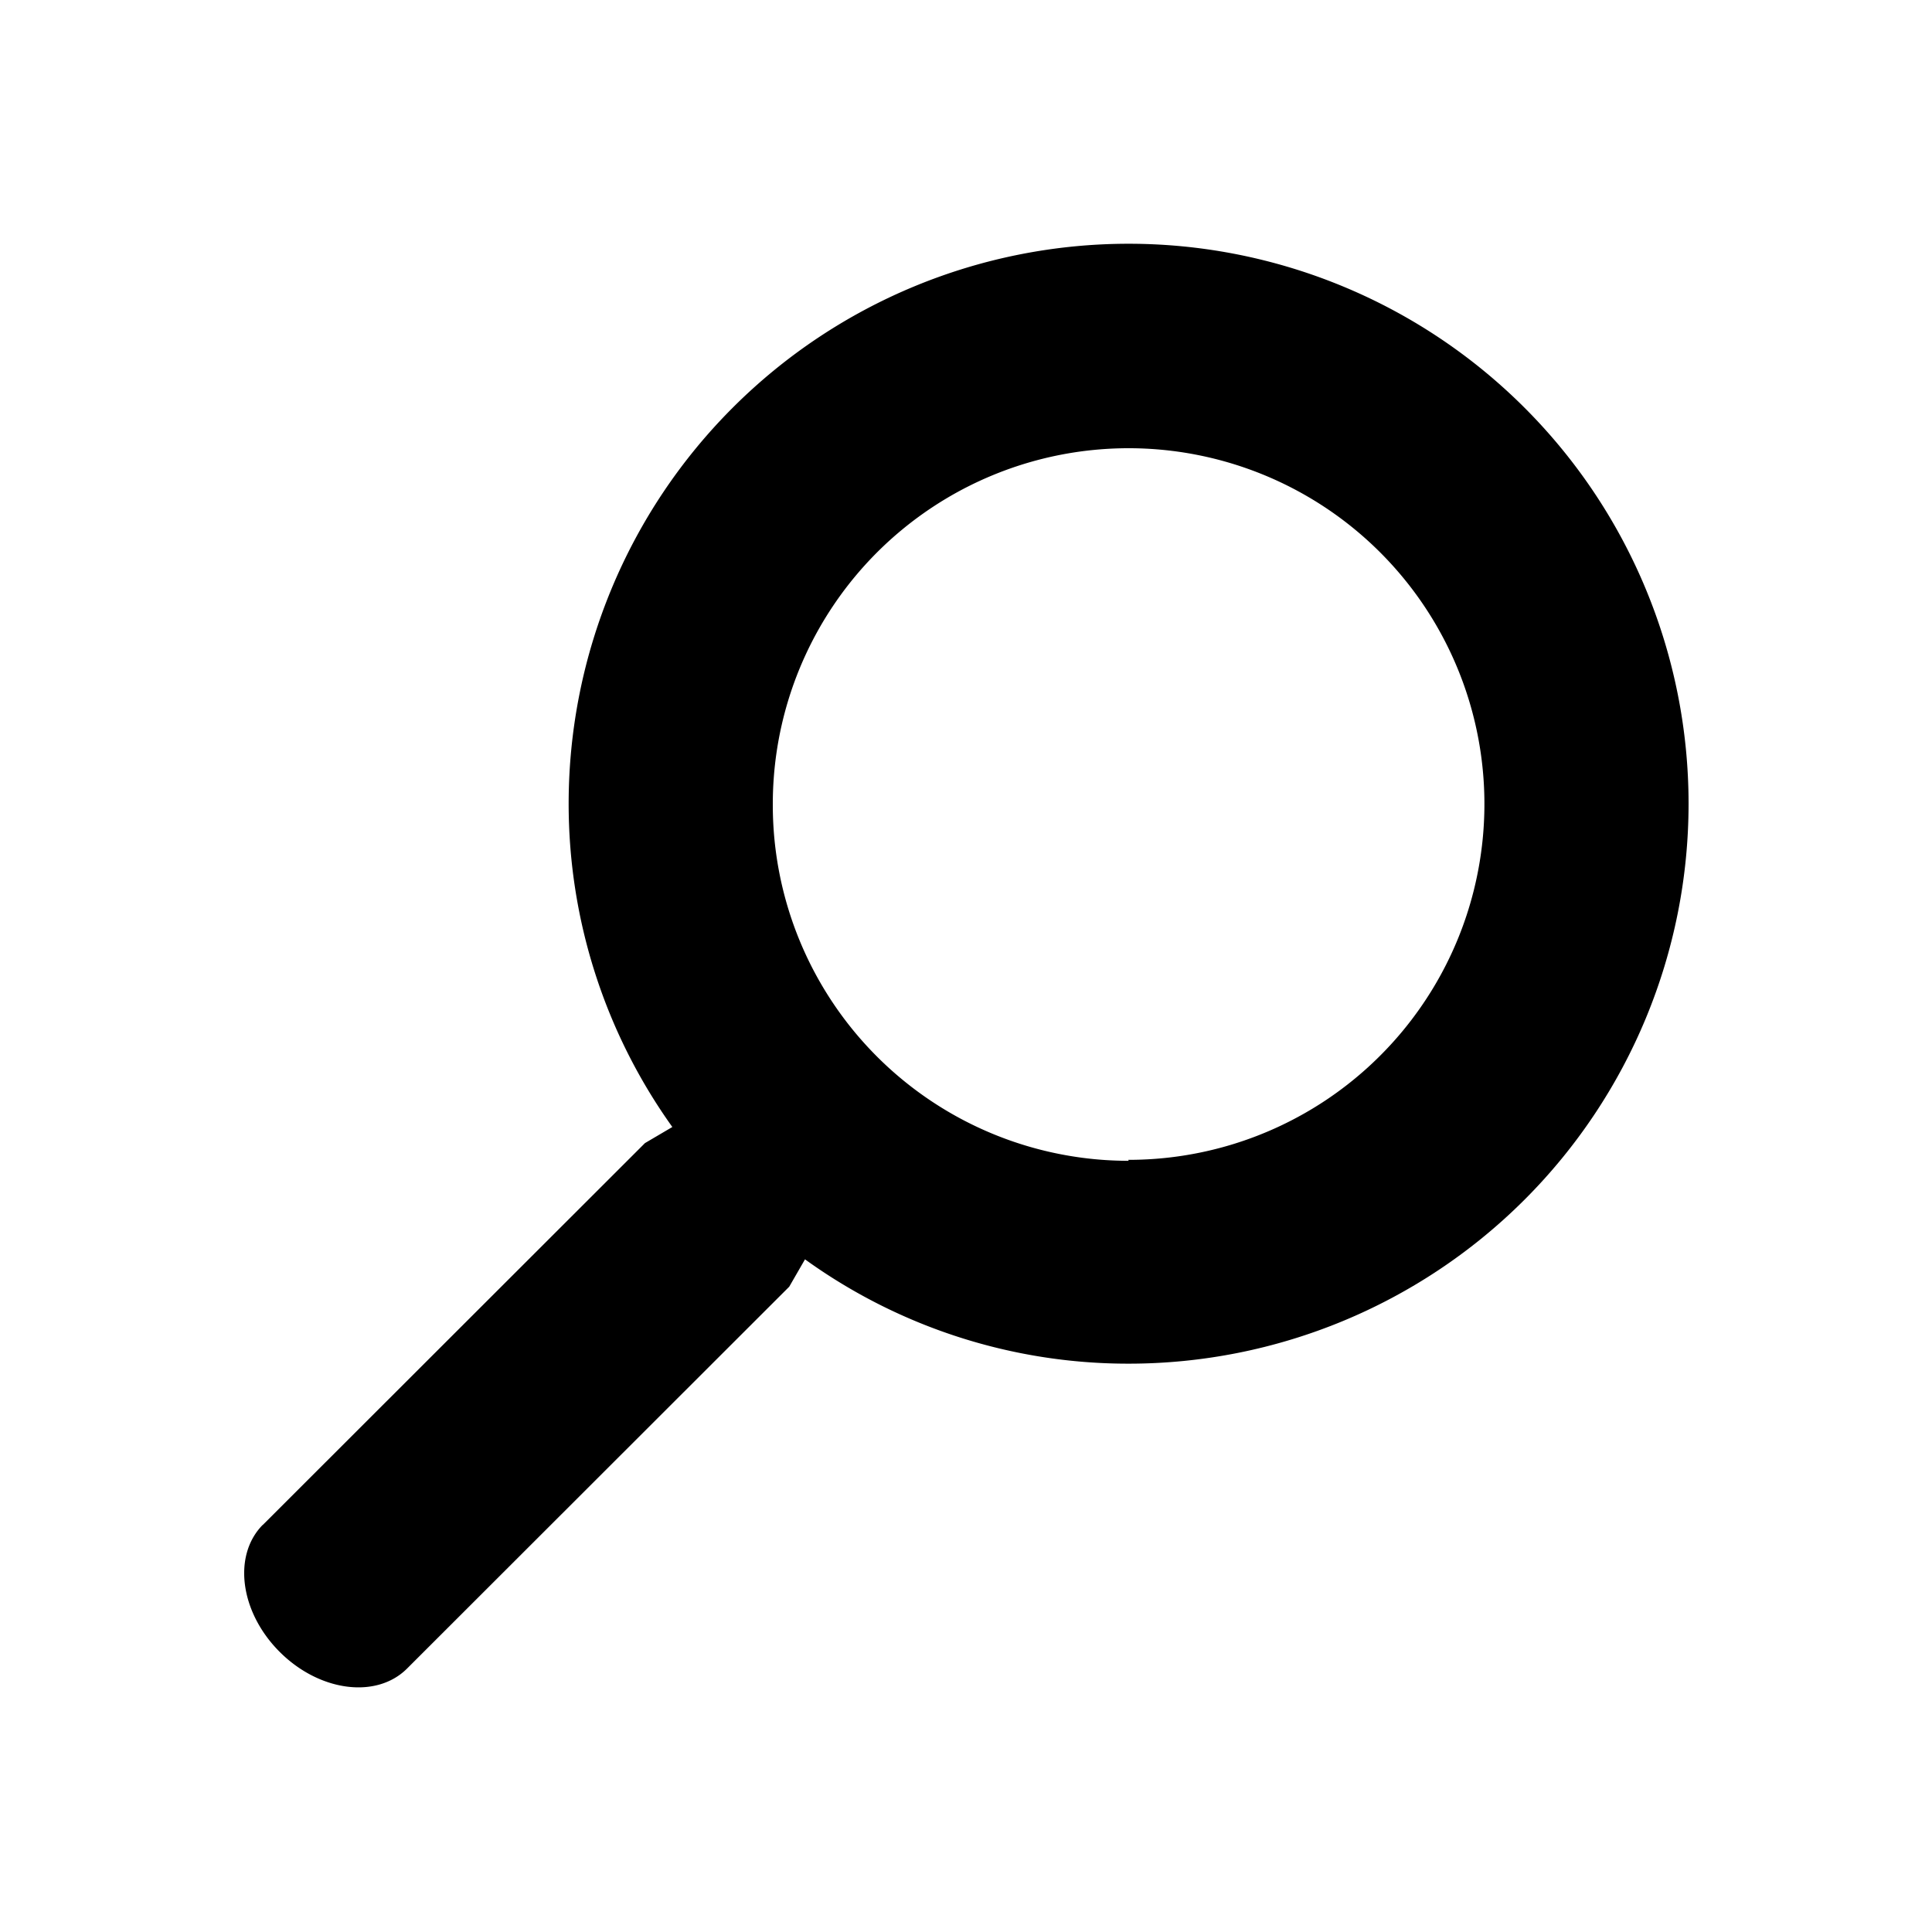 <?xml version="1.0" encoding="UTF-8"?>
<svg xmlns="http://www.w3.org/2000/svg" width="12" height="12" viewBox="0 0 12 12">
<g id="search">
<path id="magnifying-glass" d="M1.63 9.474L4.006 7.1l.17-.1a3.45 3.45 0 0 1-.644-2.01A3.478 3.478 0 1 1 7.01 8.47 3.43 3.43 0 0 1 5 7.822l-.098.17-2.375 2.373c-.19.188-.543.142-.79-.105s-.293-.6-.104-.79zm5.378-2.27A2.21 2.21 0 1 0 4.8 4.994 2.21 2.21 0 0 0 7.01 7.21z"/>
</g>
</svg>